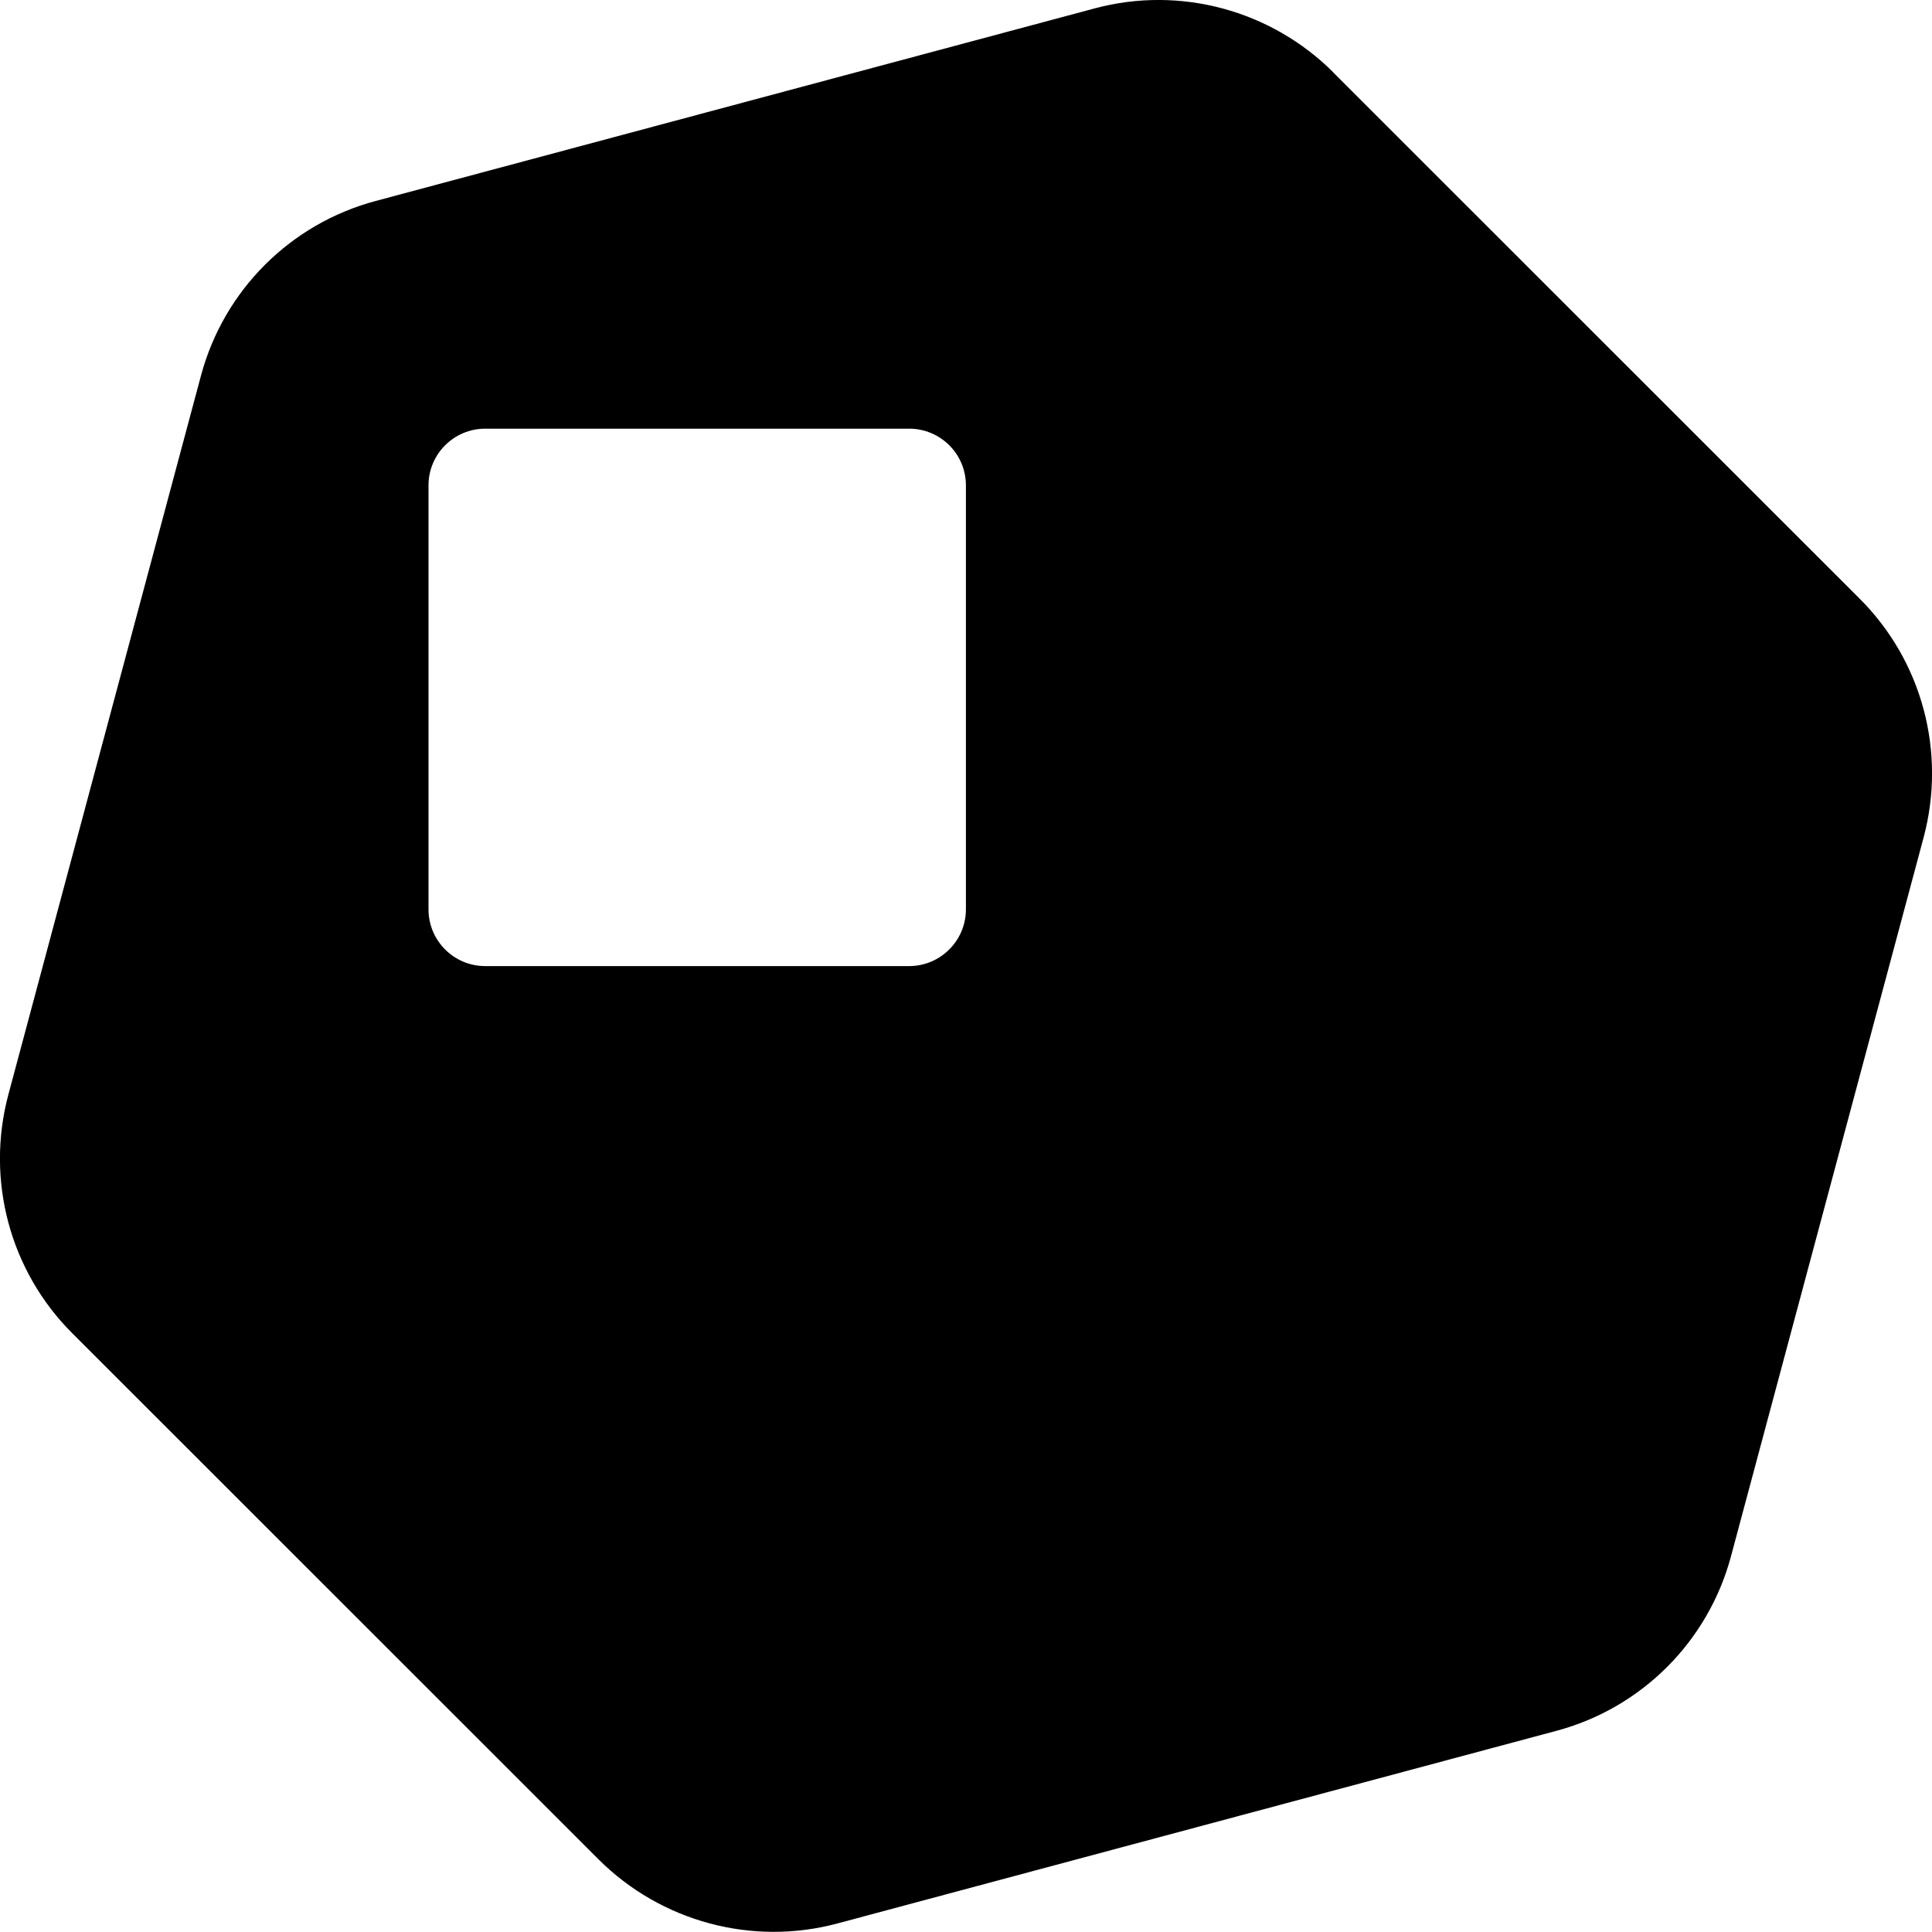 <?xml version="1.0" encoding="UTF-8"?>
<svg xmlns="http://www.w3.org/2000/svg" viewBox="0 0 111.05 111.05">
  <style>
    .logo { fill:#000; }                        /* light mode (default) */
    @media (prefers-color-scheme: dark) {
      .logo { fill:#fff; }                      /* dark mode */
    }
  </style>

  <path class="logo"
        d="M76.64,4.17h.01c-3.59-3.59-8.83-5-13.72-3.69L21.6,11.55c-4.91,1.31-8.74,5.14-10.05,10.05L.48,62.92
        c-1.31,4.91.09,10.14,3.68,13.72l30.25,30.24c3.59,3.58,8.83,4.99,13.72,3.68l41.32-11.07c4.91-1.31,8.74-5.14,10.05-10.05
        l11.07-41.31c1.31-4.91-.09-10.14-3.68-13.72l-30.25-30.24ZM55.52,52.27c0,1.8-1.47,3.26-3.26,3.26h-24.37c-1.8,0-3.26-1.46-3.26-3.26
        v-24.37c0-1.8,1.46-3.26,3.26-3.26h24.37c1.8,0,3.26,1.46,3.26,3.26v24.37Z"/>
</svg>
